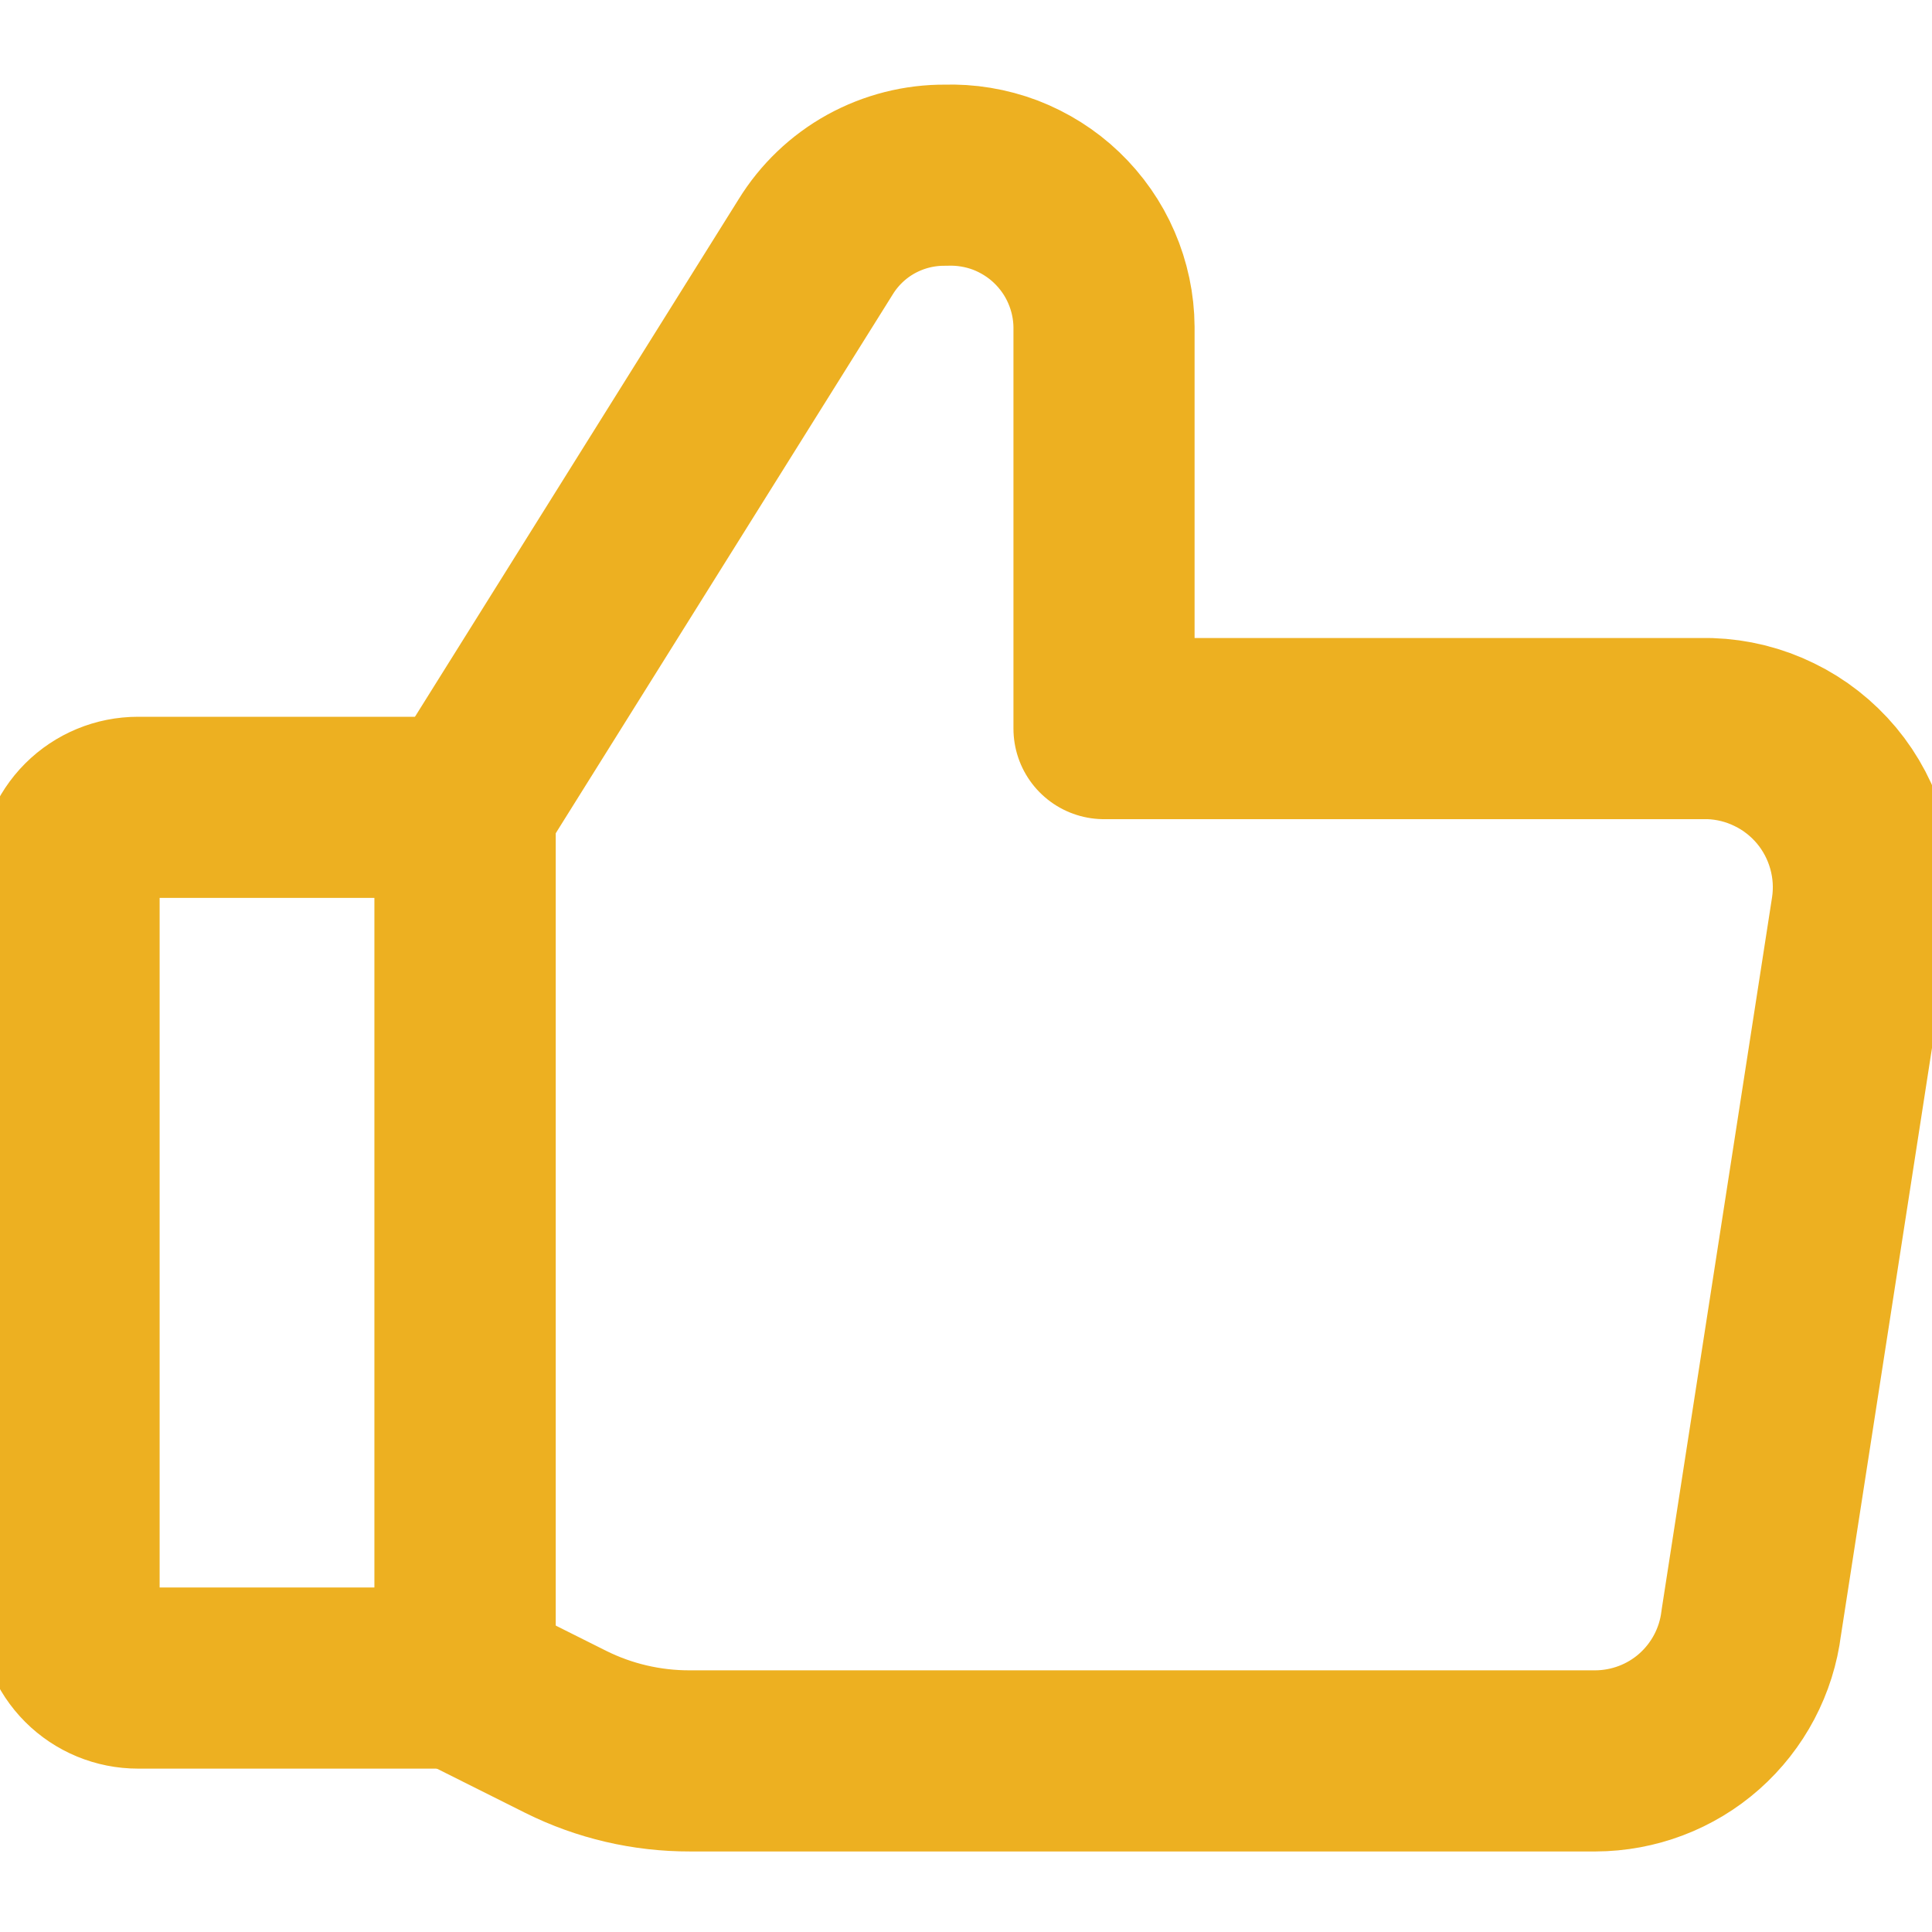 <svg width="16" height="16" viewBox="0 0 16 16" fill="none" xmlns="http://www.w3.org/2000/svg">
<path d="M3.852 6.686L6.754 2.046C6.867 1.862 7.025 1.711 7.213 1.607C7.402 1.503 7.614 1.449 7.829 1.451C7.998 1.445 8.167 1.473 8.326 1.533C8.484 1.594 8.629 1.685 8.751 1.802C8.874 1.92 8.972 2.06 9.039 2.216C9.106 2.371 9.142 2.539 9.143 2.709V6.034H14.16C14.345 6.04 14.527 6.085 14.694 6.167C14.861 6.248 15.008 6.364 15.127 6.506C15.246 6.649 15.333 6.815 15.383 6.994C15.433 7.172 15.445 7.359 15.417 7.543L14.503 13.44C14.464 13.755 14.311 14.045 14.073 14.256C13.836 14.466 13.529 14.582 13.212 14.583H5.714C5.358 14.584 5.005 14.502 4.686 14.343L3.863 13.931" stroke="#EDB021" stroke-width="1.5" stroke-linecap="round" stroke-linejoin="round"/>
<path d="M3.852 6.686V13.897" stroke="#EDB021" stroke-width="1.5" stroke-linecap="round" stroke-linejoin="round"/>
<path d="M1.143 6.686H3.852V13.897H1.143C0.991 13.897 0.846 13.837 0.739 13.73C0.632 13.623 0.572 13.477 0.572 13.326V7.257C0.572 7.106 0.632 6.96 0.739 6.853C0.846 6.746 0.991 6.686 1.143 6.686Z" stroke="#EDB021" stroke-width="1.5" stroke-linecap="round" stroke-linejoin="round"/>
</svg>
